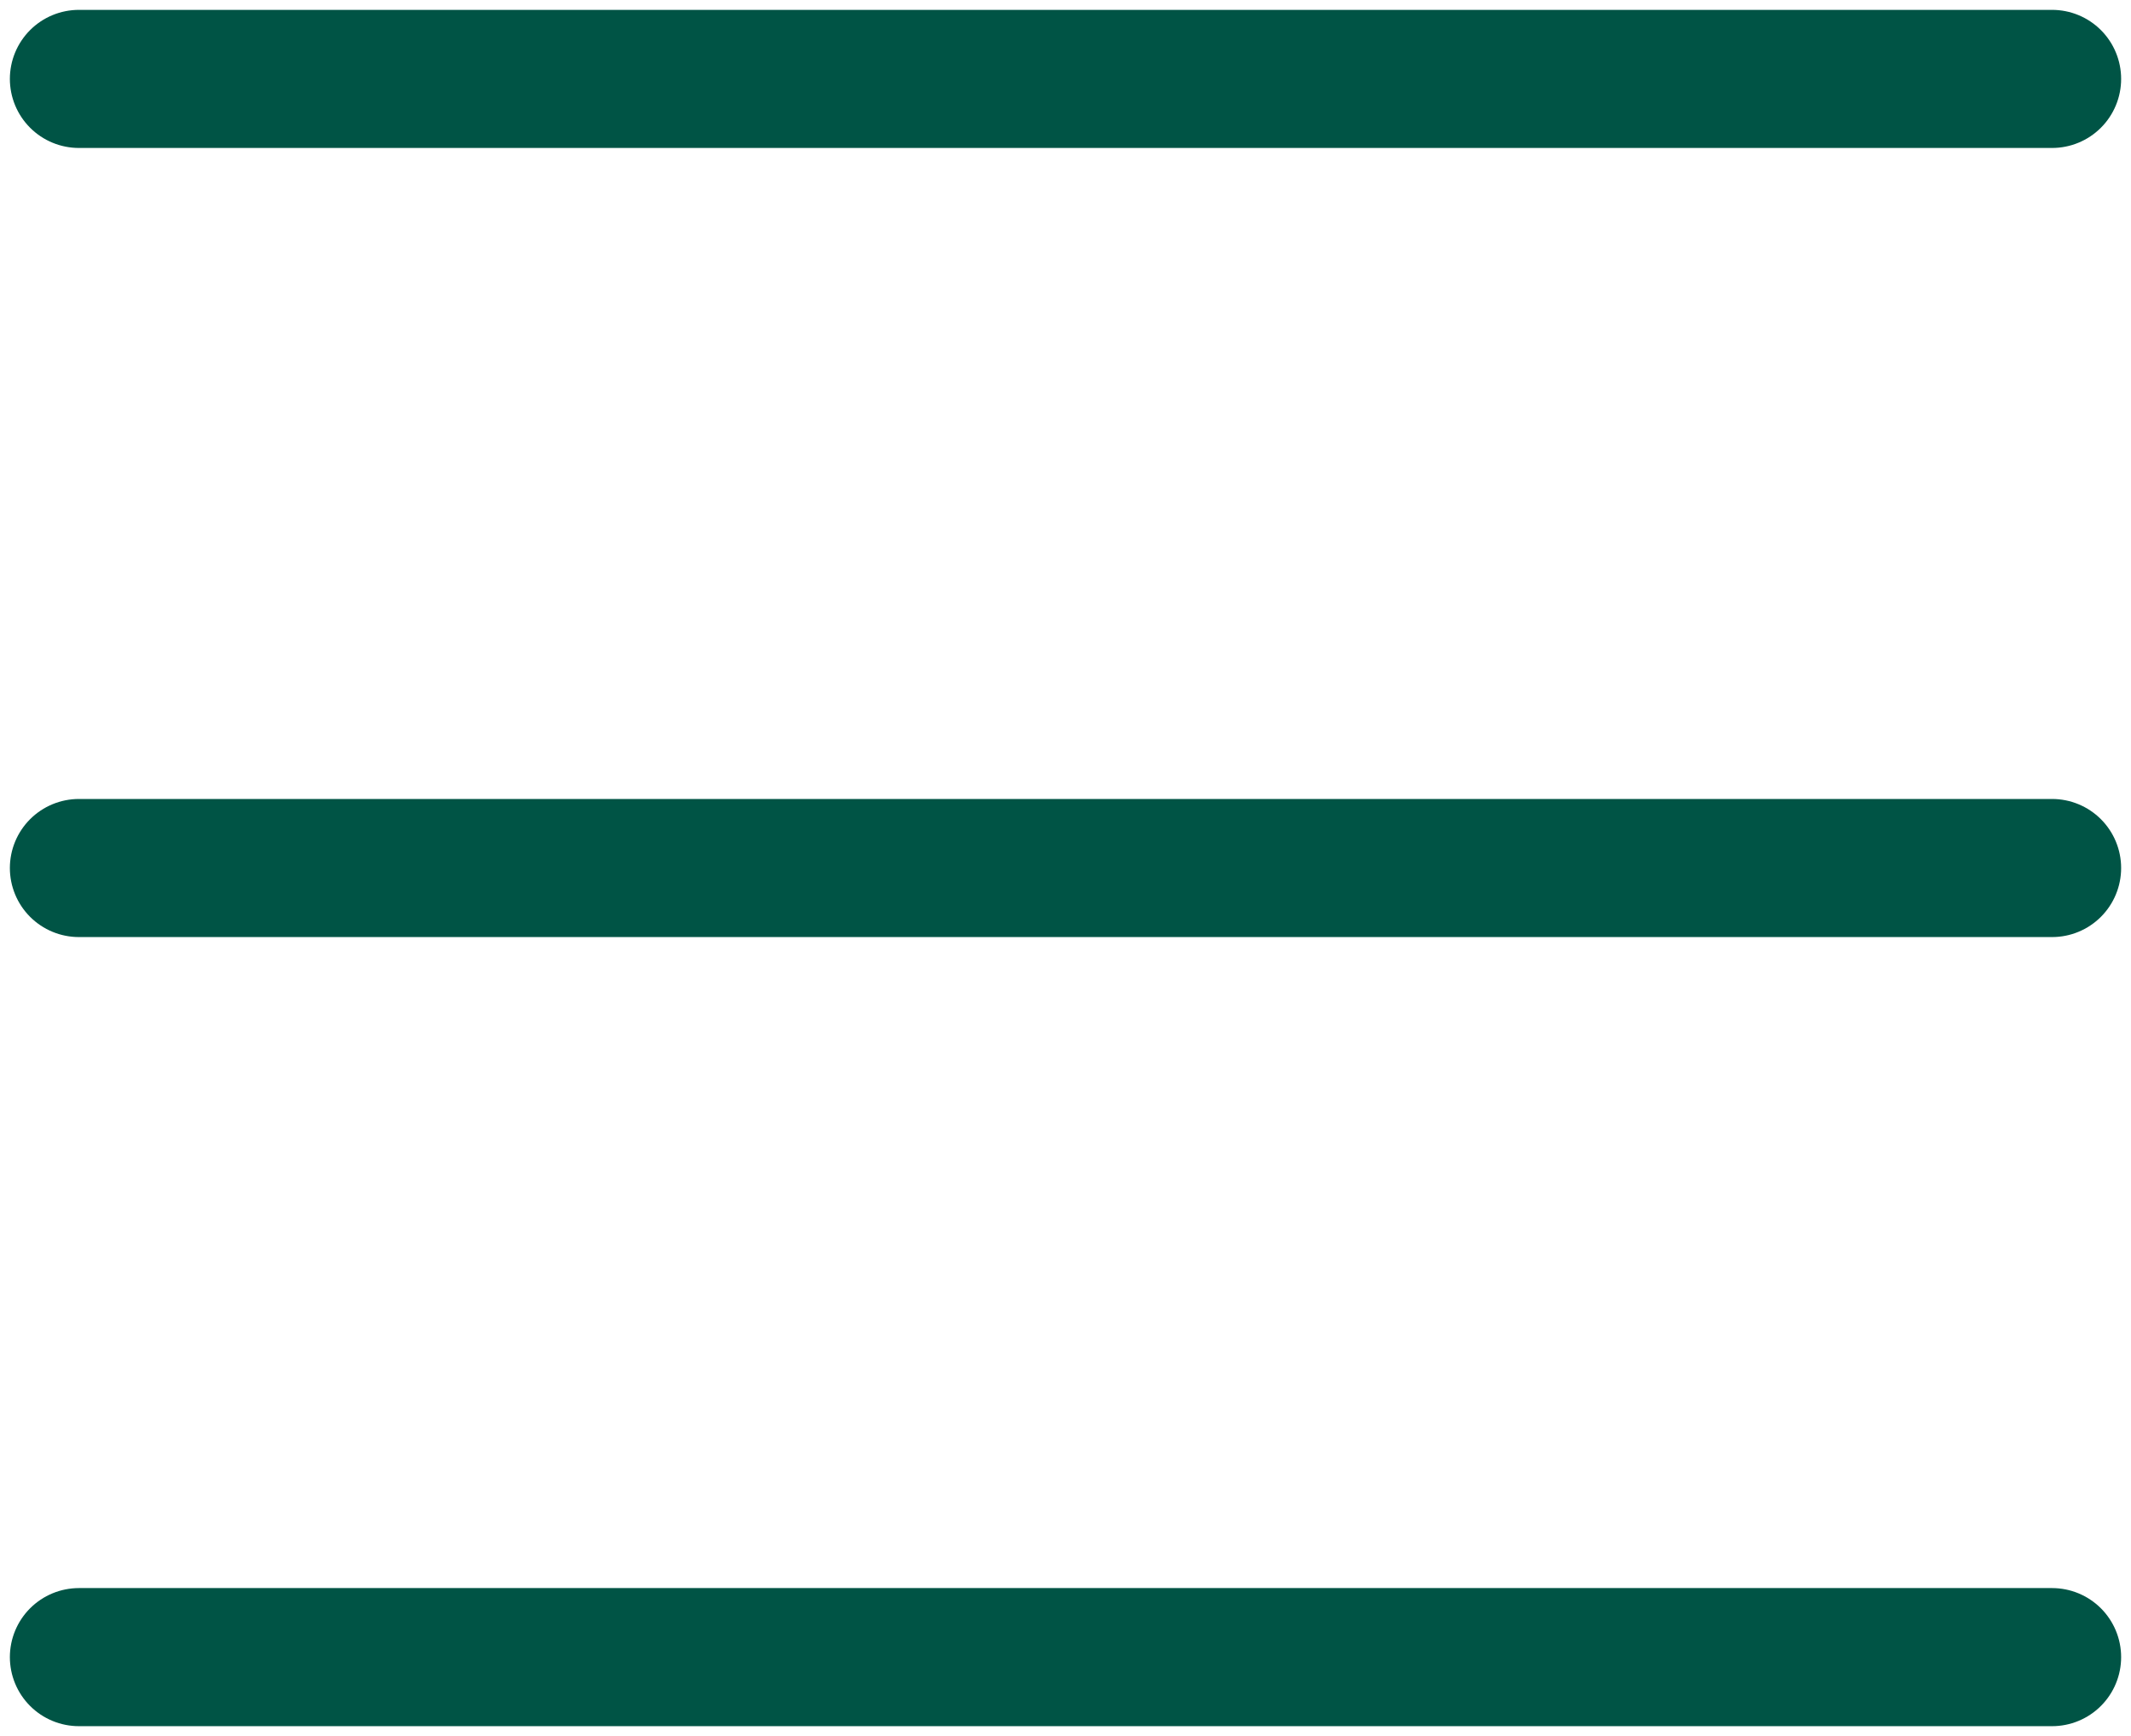 <svg width="108" height="88" viewBox="0 0 108 88" fill="none" xmlns="http://www.w3.org/2000/svg">
<path d="M4 4L104 4" stroke="#005445" stroke-width="7" stroke-linecap="round"/>
<path d="M4 44L104 44" stroke="#005445" stroke-width="7" stroke-linecap="round"/>
<path d="M4 84L104 84" stroke="#005445" stroke-width="7" stroke-linecap="round"/>
</svg>
